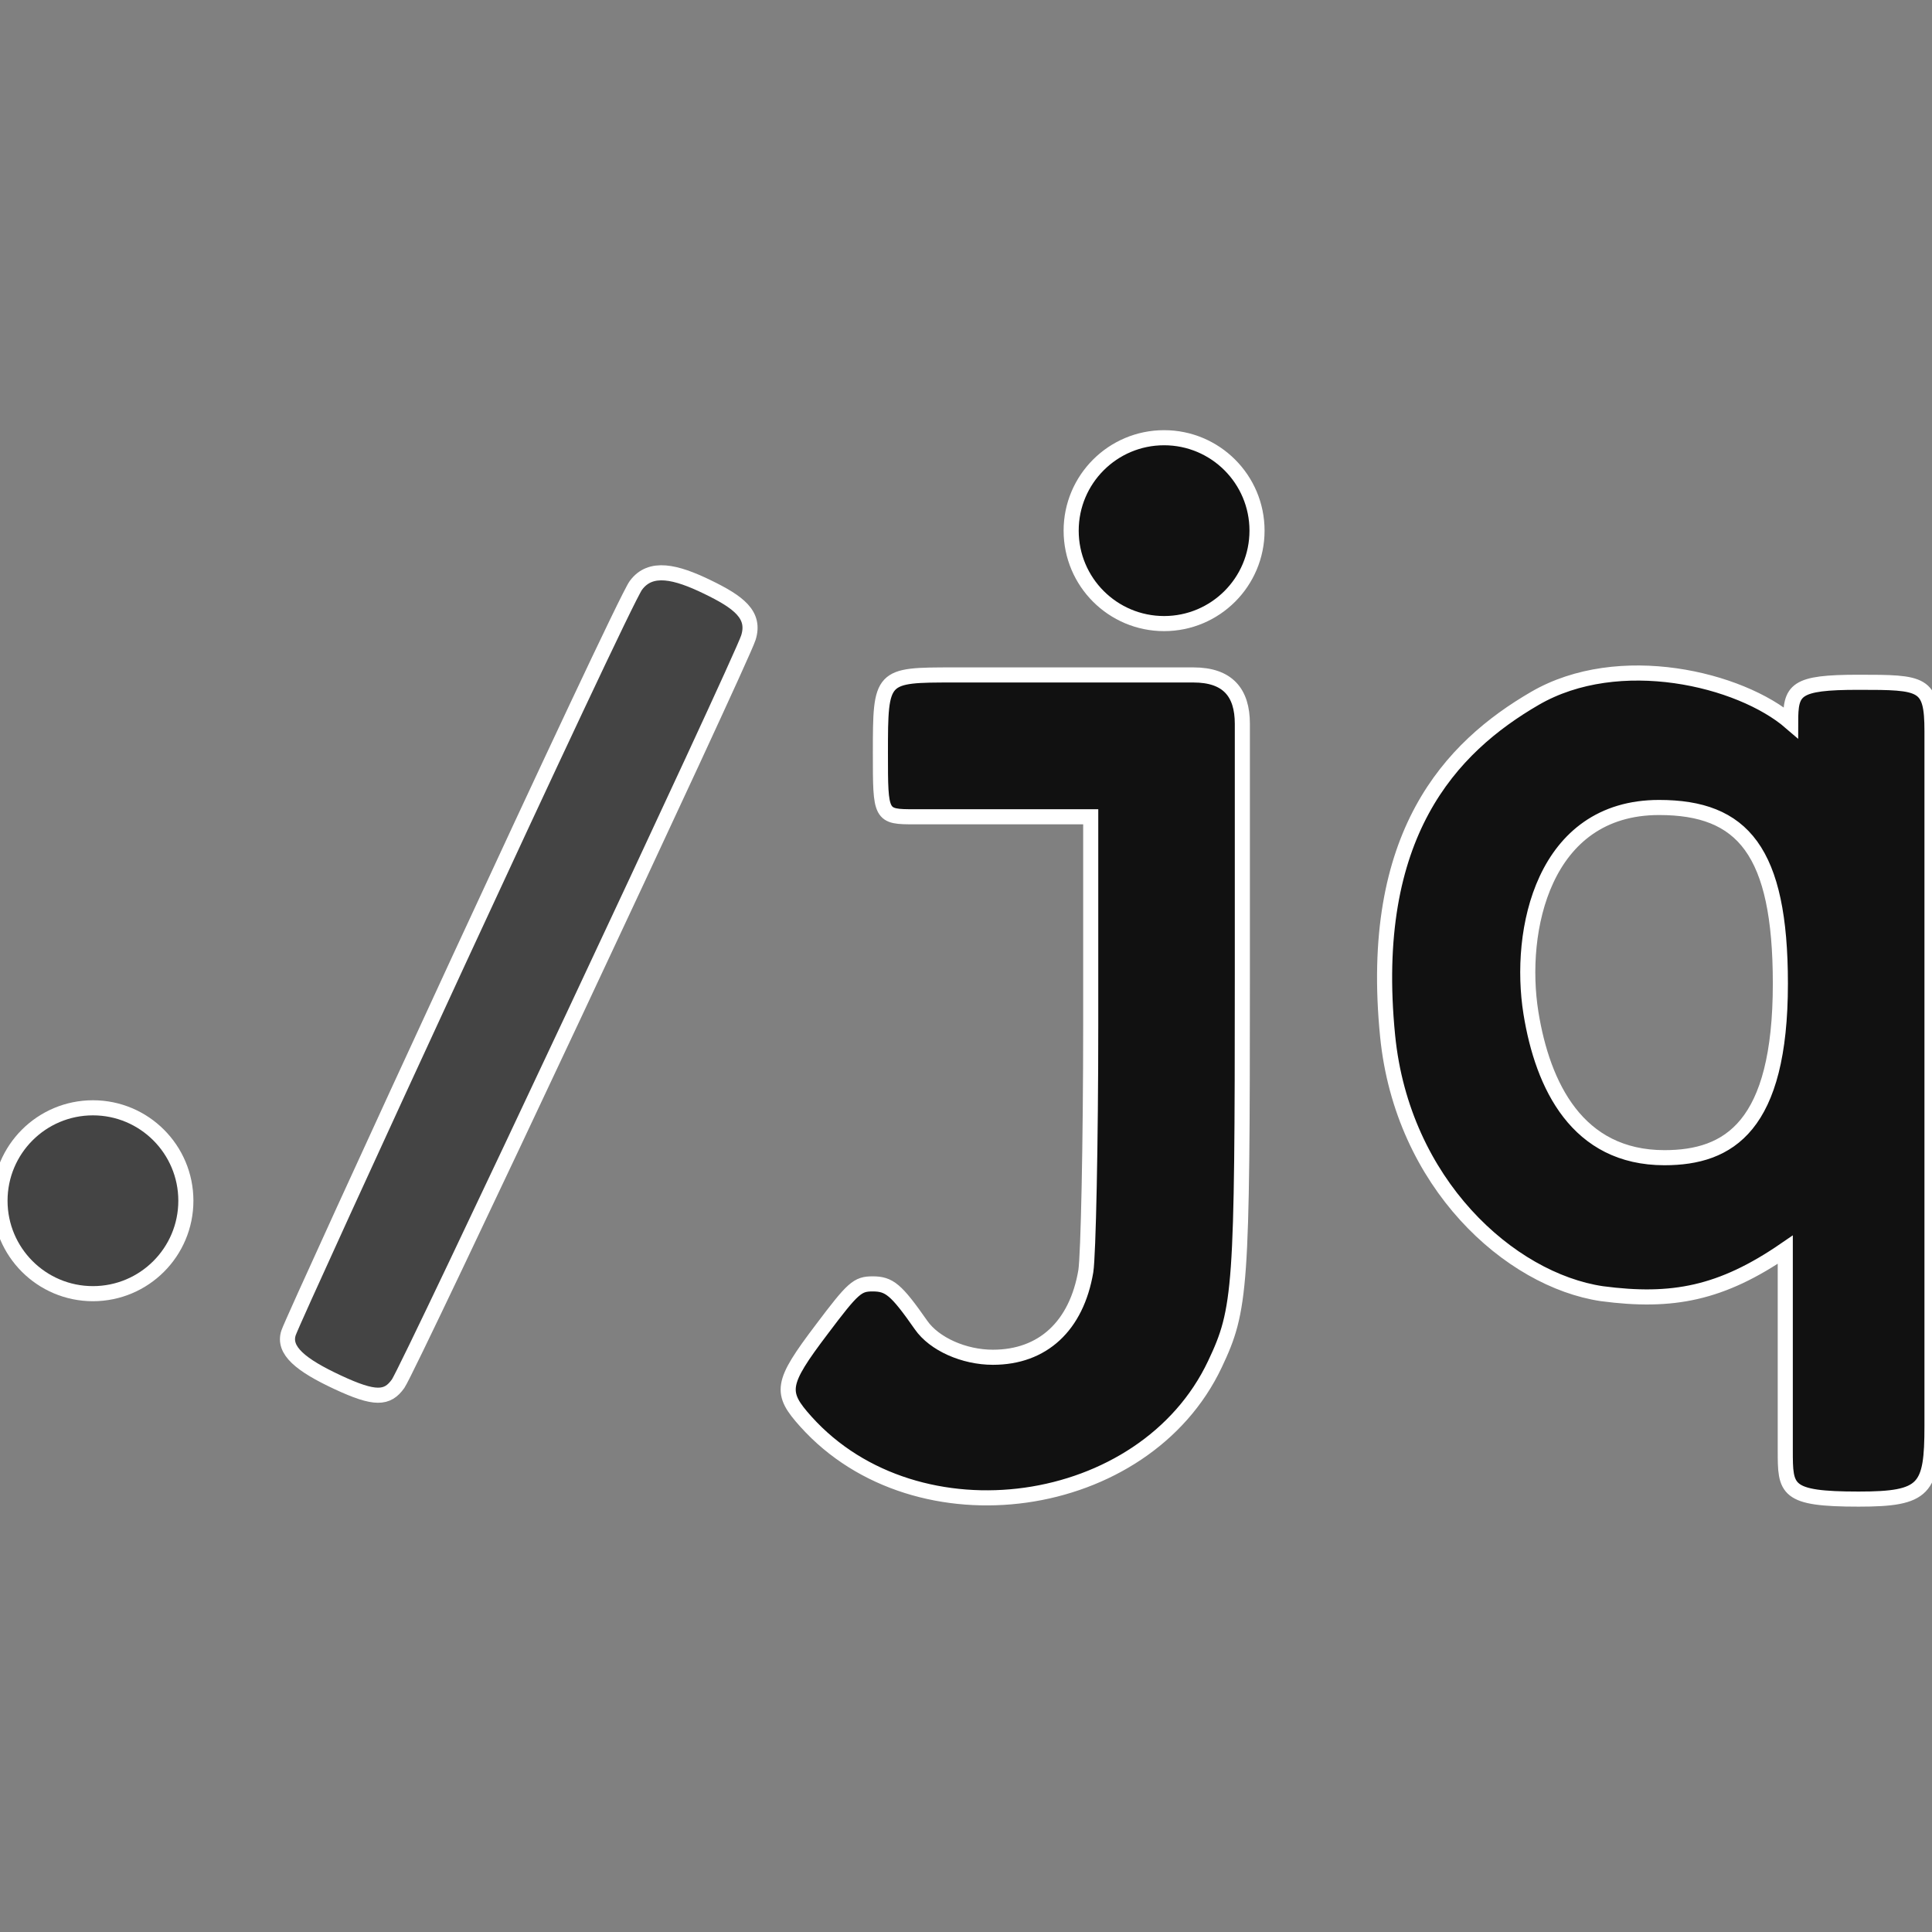 <svg width="128" height="128" viewBox="0 0 128 128" fill="none" xmlns="http://www.w3.org/2000/svg">
<rect x="0" y="0" width="128" height="128" fill="#808080" stroke="none"/>
<g clip-path="url(#clip0_172_11)">
<path d="M6.157 85.709C9.557 85.709 12.314 82.952 12.314 79.552C12.314 76.152 9.557 73.395 6.157 73.395C2.757 73.395 0 76.152 0 79.552C0 82.952 2.757 85.709 6.157 85.709Z" fill="#444444" stroke="white"/>
<path d="M42.127 38.786C41.154 40.115 19.508 87.135 19.119 88.301C18.73 89.468 19.929 90.44 22.36 91.574C24.855 92.741 25.665 92.676 26.378 91.671C27.091 90.667 49.094 43.809 49.58 42.254C50.066 40.731 48.932 39.888 46.858 38.884C44.784 37.879 43.099 37.458 42.127 38.786Z" fill="#444444" stroke="white"/>
<path d="M77.124 41.314C80.524 41.314 83.281 38.557 83.281 35.157C83.281 31.757 80.524 29 77.124 29C73.724 29 70.967 31.757 70.967 35.157C70.967 38.557 73.724 41.314 77.124 41.314Z" fill="#111111" stroke="white"/>
<path d="M58.329 49.901C58.329 54.082 58.329 54.114 60.597 54.114H72.263V67.821C72.263 75.793 72.101 83.181 71.939 84.218C71.324 87.848 69.088 89.922 65.782 89.922C63.87 89.922 61.894 89.047 61.019 87.783C59.366 85.417 58.913 85.061 57.811 85.061C56.806 85.061 56.514 85.32 54.441 88.075C51.718 91.671 51.654 92.255 53.404 94.199C60.76 102.365 75.828 100.259 80.494 90.375C82.212 86.746 82.309 85.417 82.309 64.613V47.957C82.309 45.883 81.337 44.717 79.068 44.717H63.19C58.362 44.717 58.329 44.717 58.329 49.901ZM91.933 68.632C92.905 78.418 100.034 84.802 106.127 85.709C110.793 86.325 114.033 85.709 118.279 82.793V96.079C118.279 98.703 118.279 99.319 123.139 99.319C127.546 99.319 128 98.671 128 94.458V48.443C128 45.235 127.384 45.203 123.139 45.203C118.894 45.203 118.635 45.689 118.635 47.86C115.297 44.976 107.261 43.032 101.687 46.272C96.114 49.513 90.605 55.281 91.933 68.632ZM117.954 65.164C117.954 74.626 114.552 76.7 110.274 76.7C104.506 76.7 102.206 71.937 101.428 67.108C100.553 61.664 102.238 53.498 109.918 53.498C115.459 53.498 117.954 56.382 117.954 65.164Z" fill="#111111" stroke="white"/>
</g>
<defs>
<clipPath id="clip0_172_11">
<rect width="128" height="128" fill="white"/>
</clipPath>
</defs>
</svg>
